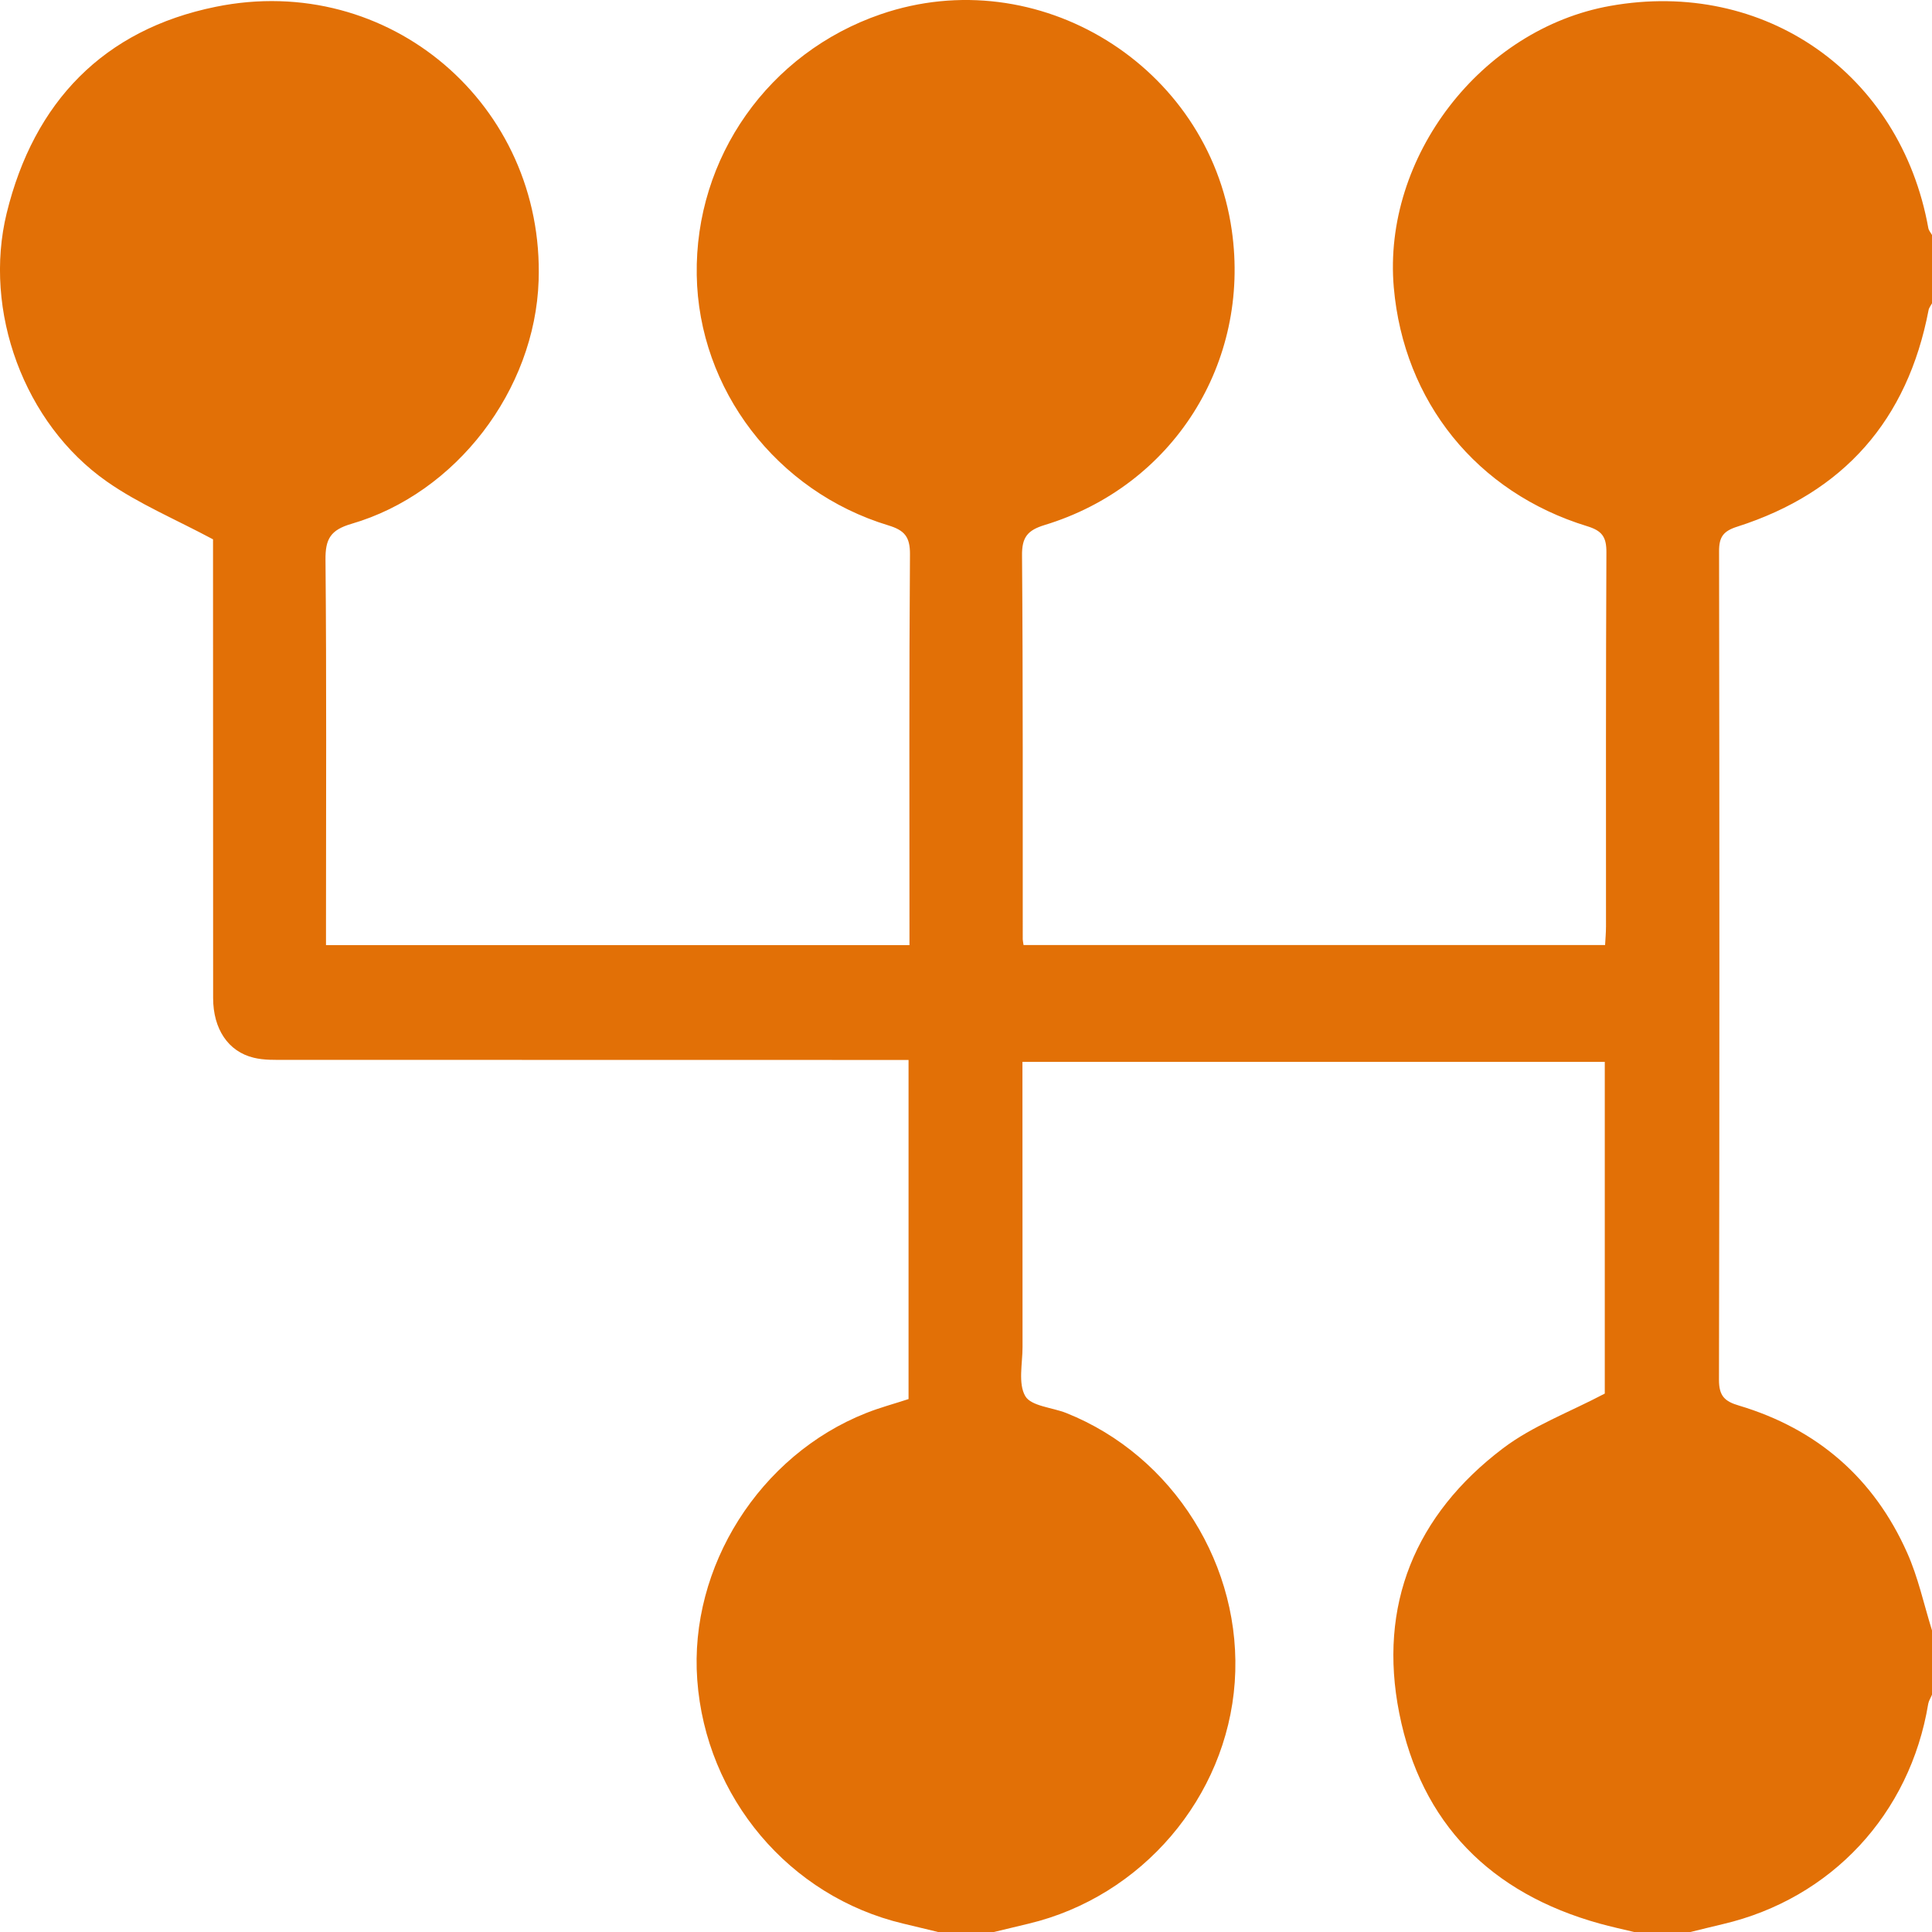<svg width="19" height="19" viewBox="0 0 19 19" fill="none" xmlns="http://www.w3.org/2000/svg">
<path d="M9.222 18.999C9.108 18.972 8.995 18.944 8.881 18.917C7.763 18.651 6.941 17.678 6.857 16.52C6.776 15.409 7.471 14.31 8.519 13.896C8.652 13.843 8.792 13.806 8.935 13.759V10.424H8.706C6.741 10.424 4.775 10.424 2.809 10.423C2.704 10.423 2.596 10.427 2.495 10.402C2.244 10.342 2.096 10.119 2.096 9.815C2.095 8.372 2.095 6.929 2.095 5.485C2.095 5.407 2.095 5.328 2.095 5.304C1.723 5.105 1.362 4.954 1.05 4.735C0.236 4.165 -0.169 3.056 0.066 2.095C0.334 1.002 1.019 0.291 2.121 0.067C3.828 -0.282 5.355 1.035 5.297 2.76C5.261 3.835 4.488 4.852 3.455 5.152C3.251 5.212 3.199 5.3 3.201 5.504C3.212 6.691 3.206 7.877 3.206 9.063V9.295H8.944C8.944 9.227 8.944 9.157 8.944 9.087C8.944 7.875 8.94 6.662 8.949 5.45C8.95 5.279 8.895 5.215 8.737 5.167C7.635 4.833 6.87 3.828 6.852 2.705C6.833 1.549 7.56 0.518 8.662 0.14C10.206 -0.39 11.883 0.642 12.114 2.266C12.3 3.57 11.535 4.781 10.271 5.164C10.106 5.215 10.049 5.283 10.051 5.462C10.061 6.721 10.057 7.979 10.058 9.238C10.058 9.251 10.062 9.264 10.066 9.294H15.785C15.788 9.237 15.794 9.173 15.794 9.11C15.794 7.884 15.792 6.658 15.798 5.433C15.799 5.281 15.756 5.22 15.609 5.175C14.522 4.842 13.805 3.949 13.707 2.826C13.596 1.545 14.566 0.284 15.836 0.058C17.353 -0.213 18.691 0.724 18.964 2.244C18.969 2.268 18.988 2.289 19 2.311V2.983C18.988 3.006 18.97 3.027 18.966 3.051C18.759 4.13 18.133 4.844 17.086 5.179C16.946 5.223 16.905 5.282 16.906 5.424C16.91 8.14 16.911 10.855 16.905 13.57C16.905 13.728 16.961 13.782 17.102 13.823C17.871 14.053 18.429 14.537 18.755 15.269C18.864 15.512 18.92 15.778 19 16.034V16.666C18.988 16.696 18.969 16.724 18.963 16.755C18.784 17.84 18.01 18.672 16.945 18.922C16.838 18.947 16.732 18.974 16.625 19H16.071C15.957 18.973 15.843 18.948 15.731 18.917C14.661 18.62 13.976 17.932 13.761 16.849C13.55 15.787 13.918 14.897 14.78 14.244C15.071 14.023 15.431 13.89 15.782 13.705V10.443H10.055C10.055 11.39 10.055 12.318 10.056 13.247C10.056 13.411 10.011 13.606 10.083 13.73C10.141 13.829 10.347 13.841 10.486 13.896C11.541 14.317 12.223 15.407 12.143 16.543C12.063 17.676 11.23 18.652 10.116 18.918C10.003 18.945 9.889 18.973 9.775 19H9.221L9.222 18.999Z" fill="#E27006"/>
</svg>
